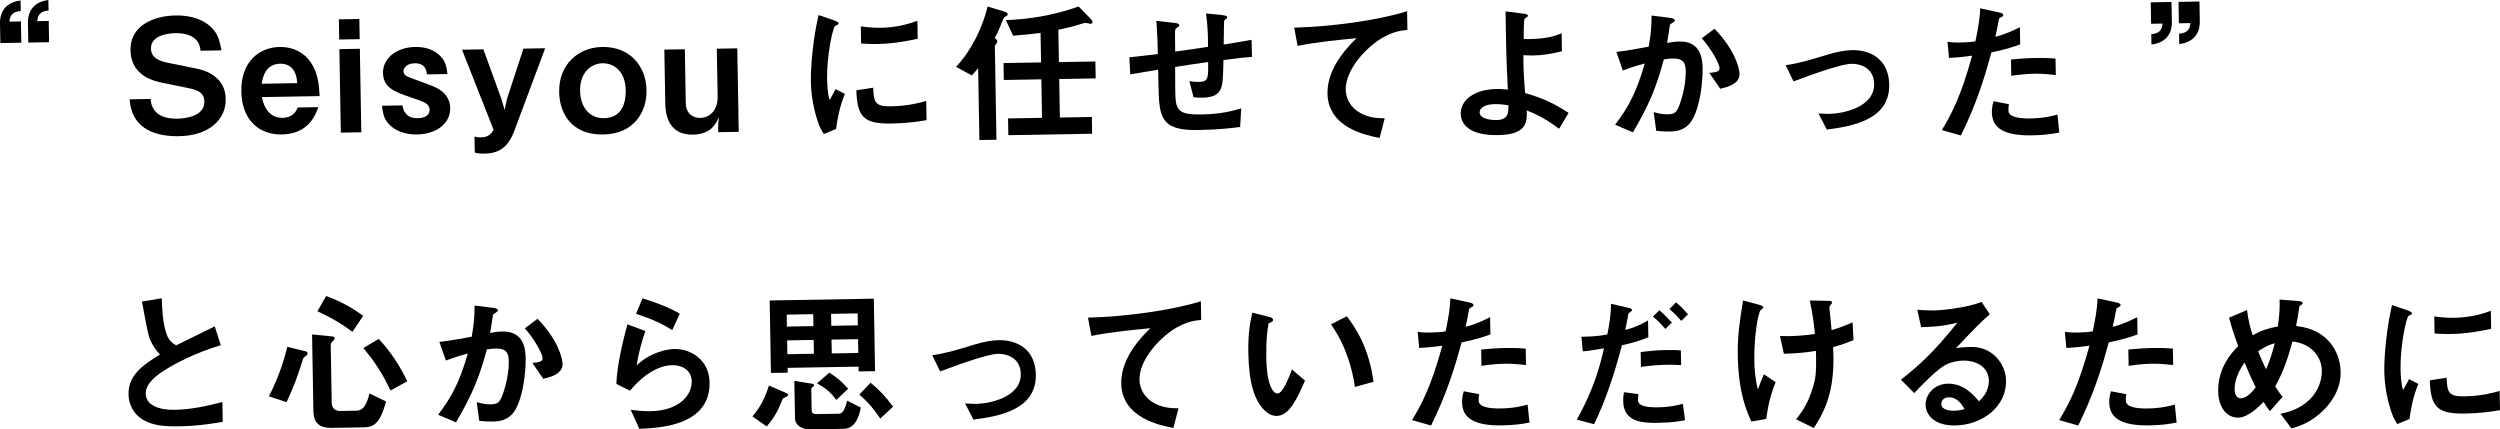 <?xml version="1.0" encoding="UTF-8"?><svg id="b" xmlns="http://www.w3.org/2000/svg" viewBox="0 0 612.023 105.124"><g id="c"><path d="M.087,10.541L.002,5.639C-.011,4.917-.082.776,5.037.118l.045,2.583c-2.581.159-2.705,1.795-2.768,2.594l2.812-.049.09,5.206-5.129.088ZM6.926,10.422l-.085-4.901c-.012-.722-.084-4.863,4.998-5.521l.044,2.583c-2.543.158-2.667,1.794-2.768,2.594l2.812-.048.09,5.205-5.091.088Z"/><path d="M43.827,33.338c-4.75.082-11.535-1.093-12.09-9.026l5.129-.089c.305,4.441,4.379,4.865,6.431,4.83,1.292-.022,6.798-.27,6.73-4.183-.034-2.014-1.264-2.752-3.781-3.279l-6.713-1.366c-3.585-.736-7.495-2.683-7.586-7.964-.104-5.965,5.594-8.382,11.027-8.476,2.317-.04,5.82.318,8.405,2.591,1.621,1.416,2.252,2.735,2.84,5.956l-5.129.088c-.263-4.176-4.712-4.327-6.118-4.303-.911.016-6.077.181-6.015,3.791.027,1.596.999,2.833,3.974,3.428l7.246,1.471c2.136.419,6.989,1.97,7.083,7.403.088,5.091-4.101,9.002-11.434,9.129Z"/><path d="M64.12,23.769c.207,1.022,1.039,5.151,5.066,5.081.911-.016,2.884-.278,3.681-2.534l5.053-.087c-.616,1.721-2.28,6.576-8.93,6.691-5.547.096-9.79-3.518-9.91-10.509-.127-7.295,4.335-10.831,9.389-10.917,3.381-.059,6.029,1.454,7.59,3.746,1.793,2.629,2.031,5.399,2.195,8.285l-14.134.244ZM68.577,15.597c-3.724.064-4.309,3.609-4.514,4.905l8.7-.15c-.169-3.189-1.679-4.798-4.187-4.754Z"/><path d="M83.042,9.675l-.085-4.939,5.015-.087.085,4.939-5.015.087ZM83.435,32.471l-.353-20.441,5.015-.087.354,20.441-5.016.086Z"/><path d="M102.117,32.92c-1.444.025-4.488-.188-6.652-2.279-1.198-1.158-1.672-2.175-1.944-4.755l5.015-.086c.17.985.625,3.182,3.741,3.128.418-.007,2.926-.051,2.891-2.064-.024-1.406-1.058-1.844-4.308-2.928-4.205-1.448-7.034-2.387-7.099-6.11-.059-3.419,3.161-6.25,7.834-6.331,1.71-.029,4.147.271,6.002,2.025,1.275,1.232,1.674,2.29,1.942,4.603l-5.016.087c-.14-1.48-.808-2.761-2.974-2.723-2.014.035-2.792,1.188-2.778,1.948.018,1.026.974,1.351,2.579,1.932,5.125,1.85,5.317,1.96,6.509,2.738,1.461,1,2.324,2.544,2.354,4.33.069,3.99-3.651,6.41-8.097,6.487Z"/><path d="M125.904,32.048c-1.599,4.246-3.934,5.502-7.391,5.562-1.064.019-1.636-.085-2.285-.264l-.066-3.875c.762.139,1.257.168,1.637.162,1.823-.032,2.492-.955,3.047-1.839l-7.75-19.629,5.243-.09,4.429,12.199.769,2.647.598-2.785,4.007-12.231,5.319-.092-7.556,20.236Z"/><path d="M147.668,32.925c-7.902.137-10.695-5.364-10.782-10.379-.117-6.801,4.714-10.951,10.526-11.051,6.801-.118,10.761,4.679,10.863,10.606.09,5.243-3.008,10.694-10.607,10.825ZM147.481,15.484c-2.812.049-5.547,2.3-5.47,6.784.066,3.875,2.244,6.726,5.854,6.664,4.712-.082,5.361-4.273,5.317-6.819-.081-4.673-2.89-6.677-5.701-6.629Z"/><path d="M175.831,32.361l-.027-1.596.191-2.132c-.548,1.302-1.713,4.249-6.311,4.328-4.749.082-6.74-2.962-6.821-7.673l-.227-13.146,5.015-.086.228,13.146c.048,2.773,1.926,3.691,3.56,3.663,2.659-.046,4.292-2.316,4.244-5.09l-.204-11.854,5.015-.086.354,20.441-5.016.086Z"/><path d="M204.67,31.579l-2.981,1.23c-.625-.978-.977-1.58-1.457-2.978-1.201-3.514-1.68-7.04-1.73-9.965-.042-2.432.213-5.249.44-7.495.461-4.113.953-6.439,1.446-8.69l3.899,1.339c.269.109.995.363,1,.667.001.076-.034.229-.184.345-.076.039-.566.238-.642.277-.564.352-2.079,7.257-1.98,12.994.012.646.062,3.572.622,5.196.442-.806.664-1.19,1.474-2.686l2.263,1.177c-1.313,3.139-1.832,6.15-2.17,8.588ZM218.253,30.243c-6.915.119-8.391-1.717-8.615-8.137l4.131-.641c.101,3.609.498,4.628,4.336,4.562,4.331-.075,7.281-.924,8.643-1.327l.081,4.711c-2.009.338-4.548.762-8.575.832ZM214.876,10.766c-.304.005-2.052.035-4.068-.12l-.072-4.179c1.104.133,2.818.37,4.87.334,4.445-.077,7.543-1.194,8.979-1.713l.076,4.408c-1.742.372-5.566,1.198-9.784,1.271Z"/><path d="M246.347,3.952c-.452.236-.565.275-.711.658-.802,1.99-1.275,3.176-2.123,4.711.193.148.615.369.623.825.002.152-.07.343-.219.536-.037.077-.371.538-.369.652l.395,22.873-4.179.072-.304-17.591c-.559.693-1.006,1.195-1.565,1.775l-3.837-2.1c3.769-4.018,6.484-9.613,7.726-14.766l4.05,1.223c.191.073.841.251.848.669.004.19-.107.344-.334.462ZM259.306,19.348l.163,9.422,7.826-.135.071,4.104-20.518.354-.07-4.104,8.32-.144-.162-9.423-9.195.159-.071-4.141,9.194-.159-.124-7.219c-1.935.224-3.679.444-6.716.686l-1.775-3.808c5.316-.244,11.194-.992,17.805-3.348l2.94,2.99c.154.149.464.486.47.828,0,0-.03.418-.486.426-.19.003-1.03-.248-1.259-.244-.342.006-1.891.564-2.269.647-.303.082-2.232.609-4.353,1.063l.137,7.903,8.929-.154.071,4.142-8.929.154Z"/><path d="M299.517,14.701c-.112,4.487-.169,5.628-.53,6.698-.542,1.606-1.743,2.462-4.593,2.512-.988.017-1.825-.044-2.207-.114l-1.019-3.973c.572.104,1.106.247,2.246.228,2.318-.04,2.42-.726,2.349-4.868-4.019.563-4.663.689-8.074,1.204-.011,3.801.028,6.081.032,6.309.075,4.332.778,5.421,6.401,5.324,5.091-.088,8.002-.974,9.741-1.499l-.263,4.565c-1.669.219-5.082.658-10.173.746-8.549.148-9.62-2.494-9.78-9.561l-.128-5.205c-3.032.508-3.411.553-6.821,1.144l-.225-4.177c2.997-.318,4.135-.452,6.979-.805-.027-1.558-.133-5.471-.368-8.127l4.303.496c.8.1,1.295.129,1.303.624.004.19-.071.229-.635.619-.338.271-.372.5-.37.576-.027.609-.062.837.014,5.207,2.275-.305,3.679-.481,8.037-1.165.007-1.786-.003-4.561-.483-8.163l3.884.389c1.256.13,1.261.358,1.265.586.003.19-.072.268-.41.501-.301.195-.299.309-.334.461l-.092,5.665c2.122-.341,3.335-.514,6.821-1.144l.11,4.179c-1.671.105-3.416.287-6.98.767Z"/><path d="M335.758,11.148c-3.297,2.755-6.378,7.027-6.312,10.827.022,1.292.519,3.64,2.903,5.271,2.424,1.668,5.046,1.699,6.643,1.71l-1.247,4.81c-3.089-.593-12.621-2.404-12.768-10.877-.112-6.497,5.383-11.836,7.14-13.539-4.819.463-9.941.97-14.448,1.884l-.837-4.47c8.927-.23,20.266-1.718,27.637-4.012l.079,4.559c-1.632.18-4.706.423-8.789,3.838Z"/><path d="M381.683,31.524c-2.618-1.931-4.539-3.152-7.945-4.5.293,3.72-.847,5.943-7.04,6.05-6.915.12-9.053-2.618-9.098-5.202-.057-3.305,3.203-5.984,8.751-6.08,1.254-.022,2.167.076,2.776.142-.418-8.811-.397-9.799-.512-16.448l-.047-2.698,4.57.567c.191.035.915.136.921.478.003.152-.035.19-.485.502-.226.156-.413.273-.446.578-.067.496-.134,3.271-.11,4.601.533.067.761.063,1.597.049,4.445-.077,6.521-.949,7.69-1.425l.076,4.407c-2.724.731-5.189,1.002-6.899,1.031-.76.013-1.786-.007-2.547-.07.018,3.23.038,4.446.426,9.266,4.393,1.292,6.96,2.464,10.649,4.871l-2.327,3.879ZM365.921,25.488c-2.394.042-3.708.938-3.689,2.04.027,1.596,2.846,1.889,4.099,1.867,3.04-.052,2.969-1.951,2.94-3.623-.686-.102-1.943-.309-3.35-.284Z"/><path d="M414.371,29.174c-1.586,2.802-4.015,2.996-5.648,3.024-1.025.018-2.205-.038-3.271-.172l-.611-4.588c.841.251,1.948.574,3.43.549,1.141-.02,1.745-.22,2.264-.989.704-1.039,2.221-5.663,2.154-9.5-.035-2.014-.474-3.223-3.209-3.175-.685.012-1.442.101-2.163.228-1.855,6.987-3.792,11.467-7.559,17.841l-4.365-1.863c3.271-4.313,5.149-7.728,7.267-14.985-1.854.488-3.403.971-5.367,1.727l-1.599-4.571c2.77-.276,6.254-.982,7.921-1.277.414-2.44.721-4.459.705-7.614l4.646.566c.304.033,1.068.248,1.074.59.002.152-.071.267-.485.541-.677.43-.752.469-.783.85-.166,1.371-.409,2.705-.65,4.154.833-.167,1.971-.338,2.996-.356,5.167-.089,5.658,4.121,5.698,6.438.055,3.154-.489,9.054-2.443,12.584ZM421.122,21.722l-2.651-3.869c1.631-.18,2.504-.271,2.488-1.183-.021-1.178-2.214-4.94-4.345-7.298l3.113-2.334c5.069,5.233,6.097,9.7,6.12,11.068.038,2.166-2.302,3.118-4.726,3.616Z"/><path d="M447.22,31.723l-2.045-3.955c1.408.089,2.169.114,2.776.104,3.153-.055,10.956-1.596,10.857-7.333-.07-4.065-3.582-4.955-5.558-4.921-1.71.029-5.452,1.234-7.379,1.875-.756.241-3.212,1.082-6.799,2.436l-1.931-3.958c3.639-.557,6.209-1.361,10.141-2.569,2.344-.725,4.542-1.104,6.1-1.131,4.711-.082,9.011,2.391,9.115,8.432.147,8.549-8.832,10.186-15.278,11.02Z"/><path d="M487.527,12.822c-1.753,6.339-3.623,12.49-7.479,20.348l-4.659-1.326c2.216-3.725,4.577-7.87,7.4-18.219-3.033.433-4.324.493-5.653.554l-.372-3.946c.419.068,1.22.207,3.081.175.532-.009,2.926-.089,3.758-.293.525-2.594,1.121-5.53,1.153-8.077l4.691,1.021c.076-.001.954.173.961.591.005.266-.107.382-.447.54-.489.236-.564.276-.635.657-.312,1.715-.593,3.088-.84,4.157,2.233-.532,4.495-1.598,6.002-2.346l.073,4.217c-1.284.44-2.87,1.076-7.035,1.946ZM497.493,33.135c-6.839.118-9.797-1.731-9.864-5.606-.003-.19-.024-1.406.409-2.744l3.774.733c-.139.725-.129,1.333-.127,1.409.008.494.09.796.476,1.132,1.08.969,3.969.958,4.843.942,3.533-.061,5.575-.667,6.673-.951l.456,4.401c-1.933.375-3.98.639-6.64.685ZM498.068,18.037c-2.432.042-4.782.387-5.691.516l-.069-3.989c1.974-.186,3.871-.333,5.885-.368,2.659-.046,3.877.047,5.02.141l.069,4.028c-2.856-.331-4.643-.338-5.213-.328Z"/><path d="M531.608.487l.086,4.939c.012.722.084,4.863-4.998,5.483l-.044-2.545c2.543-.158,2.667-1.794,2.768-2.594l-2.812.048-.09-5.243,5.091-.088ZM538.447.369l.086,4.939c.012.722.046,4.864-5.036,5.484l-.044-2.546c2.581-.158,2.705-1.795,2.768-2.594l-2.812.049-.091-5.243,5.129-.089Z"/><path d="M43.83,104.372c-4.483.077-6.469-.42-8.386-1.375-2.76-1.396-3.946-4.037-3.987-6.43-.082-4.75,3.562-7.245,7.698-9.787-1.084-1.121-1.826-2.325-2.301-3.381-.554-1.244-.763-2.343-2.104-9.579l4.851-.806c.075,2.127.183,6.154,1.258,8.986.557,1.435,1.365,2.028,2.248,2.545,4.334-2.127,4.824-2.364,9.459-4.648l1.486,4.611c-5.976,1.737-11.55,4.646-13.955,6.246-1.691,1.093-4.469,3.08-4.425,5.625.047,2.736,3.071,4.014,7.061,3.945,3.952-.068,7.89-.896,11.711-1.913l.084,4.863c-2.273.381-5.949,1.015-10.698,1.097Z"/><path d="M74.967,87.073c-.601.428-.676.468-.819.926-1.26,4.088-2.313,6.881-4.001,10.444l-4.318-1.408c2.72-5.33,3.828-9.416,4.503-12.125l4.504,1.101c.268.071.46.258.465.524.003.19-.107.382-.333.538ZM89.294,104.612l-8.093.14c-3.039.053-4.43-1.253-4.479-4.103l-.324-18.77,4.949.485c.305.033.572.104.578.446.004.228-.145.421-.444.692-.411.387-.521.655-.516.959l.245,14.21c.022,1.254.908,1.961,2.086,1.94l3.876-.067c1.329-.023,2.458-.688,3.271-4.237l4.062,1.982c-1.108,4.047-2.248,6.271-5.212,6.323ZM86.268,81.253c-1.31-1.003-3.735-2.824-8.562-5.059l2.14-3.724c3.404,1.271,6.166,2.706,9.054,4.86l-2.631,3.922ZM95.599,95.61c-2.131-4.562-4.312-7.603-6.641-10.413l3.762-2.231c2.865,3.067,5.168,6.562,6.982,10.369l-4.104,2.275Z"/><path d="M126.24,100.174c-1.586,2.802-4.015,2.996-5.648,3.024-1.025.018-2.205-.038-3.271-.172l-.611-4.588c.841.251,1.948.574,3.43.549,1.141-.02,1.745-.22,2.264-.989.704-1.039,2.221-5.663,2.154-9.5-.035-2.014-.474-3.223-3.209-3.175-.685.012-1.442.101-2.163.228-1.855,6.987-3.792,11.467-7.559,17.841l-4.365-1.863c3.271-4.313,5.149-7.728,7.267-14.985-1.854.488-3.403.971-5.367,1.727l-1.599-4.571c2.77-.276,6.254-.982,7.921-1.277.414-2.44.721-4.459.705-7.614l4.646.566c.304.033,1.068.248,1.074.59.002.152-.071.267-.485.541-.677.43-.752.469-.783.85-.166,1.371-.409,2.705-.65,4.154.833-.167,1.971-.338,2.996-.356,5.167-.089,5.658,4.121,5.698,6.438.055,3.154-.489,9.054-2.443,12.584ZM132.991,92.722l-2.651-3.869c1.631-.18,2.504-.271,2.488-1.183-.021-1.178-2.214-4.94-4.345-7.298l3.113-2.334c5.069,5.233,6.097,9.7,6.12,11.068.038,2.166-2.302,3.118-4.726,3.616Z"/><path d="M156.506,104.972l-2.095-4.639c1.219.131,3.009.366,4.757.336,7.066-.122,10.232-3.863,10.172-7.359-.042-2.432-2.007-3.956-4.856-3.907-2.621.045-6.433,1.631-10.267,6.258l-3.336-1.69c.215-5.172,1.927-11.663,2.713-14.565l4.398,1.634c-.941,2.714-1.69,5.54-2.135,8.398,3.365-3.175,7.343-3.965,9.28-3.999,3.989-.069,8.483,2.666,8.578,8.175.186,10.714-12.501,11.162-17.21,11.357ZM164.563,80.813c-2.459-1.516-4.3-2.472-8.849-3.99l1.569-3.79c2.56.754,6.192,2.06,9.148,3.757l-1.869,4.023Z"/><path d="M192.556,97.09c-.679.316-.868.395-1.015.702-1.021,2.488-1.604,3.98-3.839,6.603l-3.5-2.448c2.011-2.391,3.002-4.384,4.05-7.557l4.327,1.864c.191.073.346.222.349.412.005.266-.184.345-.372.424ZM210.198,90.932l-.021-1.178-17.363.3.021,1.178-4.104.071-.306-17.744,25.494-.44.306,17.744-4.027.069ZM199.087,76.91l-6.497.112.051,2.925,6.497-.112-.051-2.925ZM199.195,83.217l-6.497.112.059,3.382,6.497-.112-.059-3.381ZM206.564,104.981l-8.207.142c-2.052.035-3.704-1.039-3.733-2.71l-.158-9.157,4.383.685c.229.034.421.183.425.373.004.228-.185.345-.297.423-.112.078-.375.272-.37.576l.086,4.978c.014.798.323,1.096,1.197,1.082l5.509-.095c.684-.012,1.321-.517,1.997-3.189l3.336,1.69c-.244,1.296-1.014,5.148-4.167,5.203ZM204.732,97.906c-1.401-1.876-2.481-2.808-4.707-4.062l2.995-2.598c1.69,1.035,2.846,1.927,4.629,3.911l-2.917,2.749ZM209.953,76.722l-6.497.112.051,2.926,6.497-.112-.051-2.926ZM210.062,83.029l-6.497.112.058,3.381,6.497-.112-.058-3.382ZM215.49,102.471c-2.068-3.157-3.883-4.798-5.118-5.878l2.763-2.898c1.967,1.639,3.591,3.245,5.498,5.872l-3.143,2.905Z"/><path d="M238.304,102.723l-2.045-3.955c1.408.089,2.169.114,2.776.104,3.153-.055,10.956-1.596,10.857-7.333-.07-4.065-3.582-4.955-5.558-4.921-1.71.029-5.452,1.234-7.379,1.875-.756.241-3.212,1.082-6.799,2.436l-1.931-3.958c3.639-.557,6.209-1.361,10.141-2.569,2.344-.725,4.542-1.104,6.1-1.131,4.711-.082,9.011,2.391,9.115,8.432.147,8.549-8.832,10.186-15.278,11.02Z"/><path d="M285.271,82.148c-3.297,2.755-6.378,7.027-6.312,10.827.022,1.292.519,3.64,2.903,5.271,2.424,1.668,5.046,1.699,6.643,1.71l-1.247,4.81c-3.089-.593-12.621-2.404-12.768-10.877-.112-6.497,5.383-11.836,7.14-13.539-4.819.463-9.941.97-14.448,1.884l-.837-4.47c8.927-.23,20.266-1.718,27.637-4.012l.079,4.559c-1.632.18-4.706.423-8.789,3.838Z"/><path d="M312.562,101.82c-1.216.021-2.177-.609-2.833-1.206-2.705-2.538-3.997-6.962-4.122-14.181-.084-4.863.405-7.342.97-9.898l4.199,1.068c.267.071.878.25.886.707.008.418-.446.578-1.088.817-.382,2.097-.647,4.306-.575,8.485.128,7.409,1.975,8.745,2.734,8.732,1.368-.023,2.856-4.078,3.547-5.914l3.202,2.757c-2.013,4.519-3.843,8.58-6.92,8.633ZM331.709,94.725c-1.238-7.884-3.823-12.324-5.852-15.33l3.88-1.967c1.869,2.552,5.333,7.281,6.511,16.04l-4.539,1.257Z"/><path d="M357.826,83.822c-1.753,6.339-3.623,12.49-7.479,20.348l-4.659-1.326c2.216-3.725,4.577-7.87,7.4-18.219-3.033.433-4.324.493-5.653.554l-.372-3.946c.419.068,1.22.207,3.081.175.532-.009,2.926-.089,3.758-.293.525-2.594,1.121-5.53,1.153-8.077l4.691,1.021c.076-.001.954.173.961.591.005.266-.107.382-.447.54-.489.236-.564.276-.635.657-.312,1.715-.593,3.088-.84,4.157,2.233-.532,4.495-1.598,6.002-2.346l.073,4.217c-1.284.44-2.87,1.076-7.035,1.946ZM367.792,104.135c-6.839.118-9.797-1.731-9.864-5.606-.003-.19-.024-1.406.409-2.744l3.774.733c-.139.725-.129,1.333-.127,1.409.008.494.09.796.476,1.132,1.08.969,3.969.958,4.843.942,3.533-.061,5.575-.667,6.673-.951l.456,4.401c-1.933.375-3.98.639-6.64.685ZM368.367,89.037c-2.432.042-4.782.387-5.691.516l-.069-3.989c1.974-.186,3.871-.333,5.885-.368,2.659-.046,3.877.047,5.02.141l.069,4.028c-2.856-.331-4.643-.338-5.213-.328Z"/><path d="M397.065,84.512c-1.748,6.643-3.839,13.178-6.812,19.349l-4.238-1.143c4.314-7.638,5.771-13.592,6.654-17.445,0,0-2.615.425-2.919.468-.795.166-1.479.215-2.275.267l-.328-3.567c3.192-.055,4.254-.187,6.338-.565.35-1.754.909-4.538.896-7.502l4.312.99c.61.142.841.29.846.555.003.152-.072.191-.673.658-.264.157-.261.271-.361,1.071-.035.19-.383,2.021-.63,3.127,2.044-.491,3.816-1.282,5.584-2.338l.071,4.141c-2.793,1.112-4.534,1.522-6.465,1.936ZM405.982,103.513c-3.686.063-8.515-.081-8.604-5.249-.004-.228-.022-1.292.189-2.246l3.542.471c-.032.305-.139.762-.127,1.446.004.228.049.646.512,1.018.964.819,3.662.772,4.346.761,3.153-.054,4.97-.542,6.142-.866l.526,4.02c-1.023.208-2.955.583-6.526.645ZM401.718,89.829l-.063-3.647c3.3-.399,4.478-.458,6.301-.489,2.052-.036,2.812.027,3.536.091l.062,3.609c-2.626-.221-6.045-.124-9.836.436ZM407.714,80.528c-.697-.786-1.783-2.021-3.055-3.026l1.569-1.547c1.233,1.005,2.357,2.24,3.055,3.026l-1.569,1.547ZM411.595,78.561c-.62-.711-1.667-1.91-2.9-2.876l1.605-1.662c1.271,1.004,2.357,2.24,2.938,2.914l-1.644,1.625Z"/><path d="M432.386,102.563l-3.638.633c-1.066-2.338-3.158-6.824-3.319-16.133-.083-4.825.429-8.216,1.287-13.514l3.856,1.036c.114.036,1.107.285,1.113.665.003.152-.109.23-.597.618-.787.66-1.703,7.061-1.613,12.266.039,2.242.196,4.748.884,7.168.508-1.415.727-1.951,1.457-3.674l2.884,1.927c-1.24,2.986-1.911,5.962-2.314,9.009ZM448.766,84.987c.058,1.139.066,1.633.077,2.279.166,9.612-2.719,14.223-4.79,17.527l-4.331-2.13c1.449-1.925,2.6-3.503,3.613-6.409.833-2.409,1.342-3.748,1.263-8.345l-.035-2.014c-2.88.468-4.778.615-7.854.706l-.949-4.354c1.217.055,1.749.046,2.433.034,2.85-.049,4.782-.349,6.109-.524-.278-2.921-.58-5.006-1.243-8.188l4.448.075c.342-.006.987-.017.995.439.003.152-.221.422-.332.576-.26.347-.333.5-.33.69.004.19.093.986.135,1.176.002.152.231,2.39.416,4.288,2.042-.605,3.212-1.044,5.136-1.913l.228,4.367c-1.548.635-2.756,1.074-4.987,1.72Z"/><path d="M478.672,104.158c-4.75.082-7.223-2.27-7.271-5.081-.037-2.166,1.774-5.085,5.498-5.15,3.951-.068,6.475,3.005,7.562,4.316.823-.774,2.467-2.399,2.421-5.097-.065-3.761-3.771-4.914-6.241-4.871-1.634.028-3.412.515-4.315,1.025-2.334,1.294-5.619,4.733-7.709,6.936l-3.249-3.289c3.9-3.032,7.869-6.483,13.821-13.958-2.271.571-4.354.987-8.875,1.104l-.947-4.24c.913.06,3.082.175,4.26.154,1.443-.025,7.894-.63,11.479-2.099l2.028,3.043c-2.247,1.939-2.882,2.558-8.294,8.276,1.25-.211,3.111-.282,3.682-.292,5.167-.089,8.507,4.072,8.579,8.251.109,6.307-5.741,10.855-12.428,10.97ZM477.108,97.268c-1.558.027-1.881,1.135-1.872,1.629.022,1.33,1.777,1.68,3.145,1.656,1.216-.021,2.048-.263,2.578-.386-.509-.866-1.685-2.936-3.851-2.898Z"/><path d="M516.256,83.822c-1.753,6.339-3.623,12.49-7.479,20.348l-4.659-1.326c2.216-3.725,4.577-7.87,7.4-18.219-3.033.433-4.324.493-5.653.554l-.372-3.946c.419.068,1.22.207,3.081.175.532-.009,2.926-.089,3.758-.293.525-2.594,1.121-5.53,1.153-8.077l4.691,1.021c.076-.001.954.173.961.591.005.266-.107.382-.447.54-.489.236-.564.276-.635.657-.312,1.715-.593,3.088-.84,4.157,2.233-.532,4.495-1.598,6.002-2.346l.073,4.217c-1.284.44-2.87,1.076-7.035,1.946ZM526.222,104.135c-6.839.118-9.797-1.731-9.864-5.606-.003-.19-.024-1.406.409-2.744l3.774.733c-.139.725-.129,1.333-.127,1.409.008.494.09.796.476,1.132,1.08.969,3.969.958,4.843.942,3.533-.061,5.575-.667,6.673-.951l.456,4.401c-1.933.375-3.98.639-6.64.685ZM526.797,89.037c-2.432.042-4.782.387-5.691.516l-.069-3.989c1.974-.186,3.871-.333,5.885-.368,2.659-.046,3.877.047,5.02.141l.069,4.028c-2.856-.331-4.643-.338-5.213-.328Z"/><path d="M568.805,100.435c-3.063,3.056-6.089,3.944-7.828,4.468l-2.685-3.603c1.704-.372,4.619-1.03,7.161-3.506,2.204-2.205,2.994-4.878,2.955-7.12-.058-3.306-2.585-6.606-7.191-7.059-1.073,3.857-2.081,7.105-4.219,10.98.742,1.166,1.132,1.729,1.792,2.554l-3.094,3.512c-.583-.75-.973-1.313-1.56-2.292-1.083,1.121-3.696,3.827-6.204,3.87-2.659.046-4.828-2.311-4.899-6.414-.103-5.965,3.482-9.638,4.901-11.106-1.117-3.059-1.72-4.949-2.249-6.954l4.415-1.863c.268,2.276.636,3.79,1.36,6.171,2.185-1.178,3.695-1.698,6.196-2.159.404-2.971.453-4.53.418-6.582l4.414.342c.343.032,1.219.093,1.227.549.003.19-.147.269-.523.541-.112.078-.3.233-.297.385-.41,2.667-.443,2.934-.794,4.65,1.676.237,4.381.608,6.926,2.693,2.969,2.457,3.939,5.861,3.985,8.521.078,4.521-2.563,7.797-4.208,9.422ZM549.487,88.759c-2.338,3.271-2.447,5.743-2.432,6.655.02,1.102.493,2.12,1.519,2.102,1.596-.027,3.12-1.992,3.641-2.685-.828-1.696-1.459-3.016-2.728-6.072ZM552.822,86.002c.557,1.435,1.15,2.792,1.938,4.414.985-2.335,1.49-3.94,2.132-6.384-1.361.365-2.191.722-4.07,1.97Z"/><path d="M589.865,102.579l-2.981,1.23c-.625-.978-.977-1.58-1.457-2.978-1.201-3.514-1.68-7.04-1.73-9.965-.042-2.432.213-5.249.44-7.495.461-4.113.953-6.439,1.446-8.69l3.899,1.339c.269.109.995.363,1,.667.001.076-.034.229-.184.345-.076.039-.566.238-.642.277-.564.352-2.079,7.257-1.98,12.994.012.646.062,3.572.622,5.196.442-.806.664-1.19,1.474-2.686l2.263,1.177c-1.313,3.139-1.832,6.15-2.17,8.588ZM603.448,101.243c-6.915.119-8.391-1.717-8.615-8.137l4.131-.641c.101,3.609.498,4.628,4.336,4.562,4.331-.075,7.281-.924,8.643-1.327l.081,4.711c-2.009.338-4.548.762-8.575.832ZM600.071,81.766c-.304.005-2.052.035-4.068-.12l-.072-4.179c1.104.133,2.818.37,4.87.334,4.445-.077,7.543-1.194,8.979-1.713l.076,4.408c-1.742.372-5.566,1.198-9.784,1.271Z"/></g></svg>
